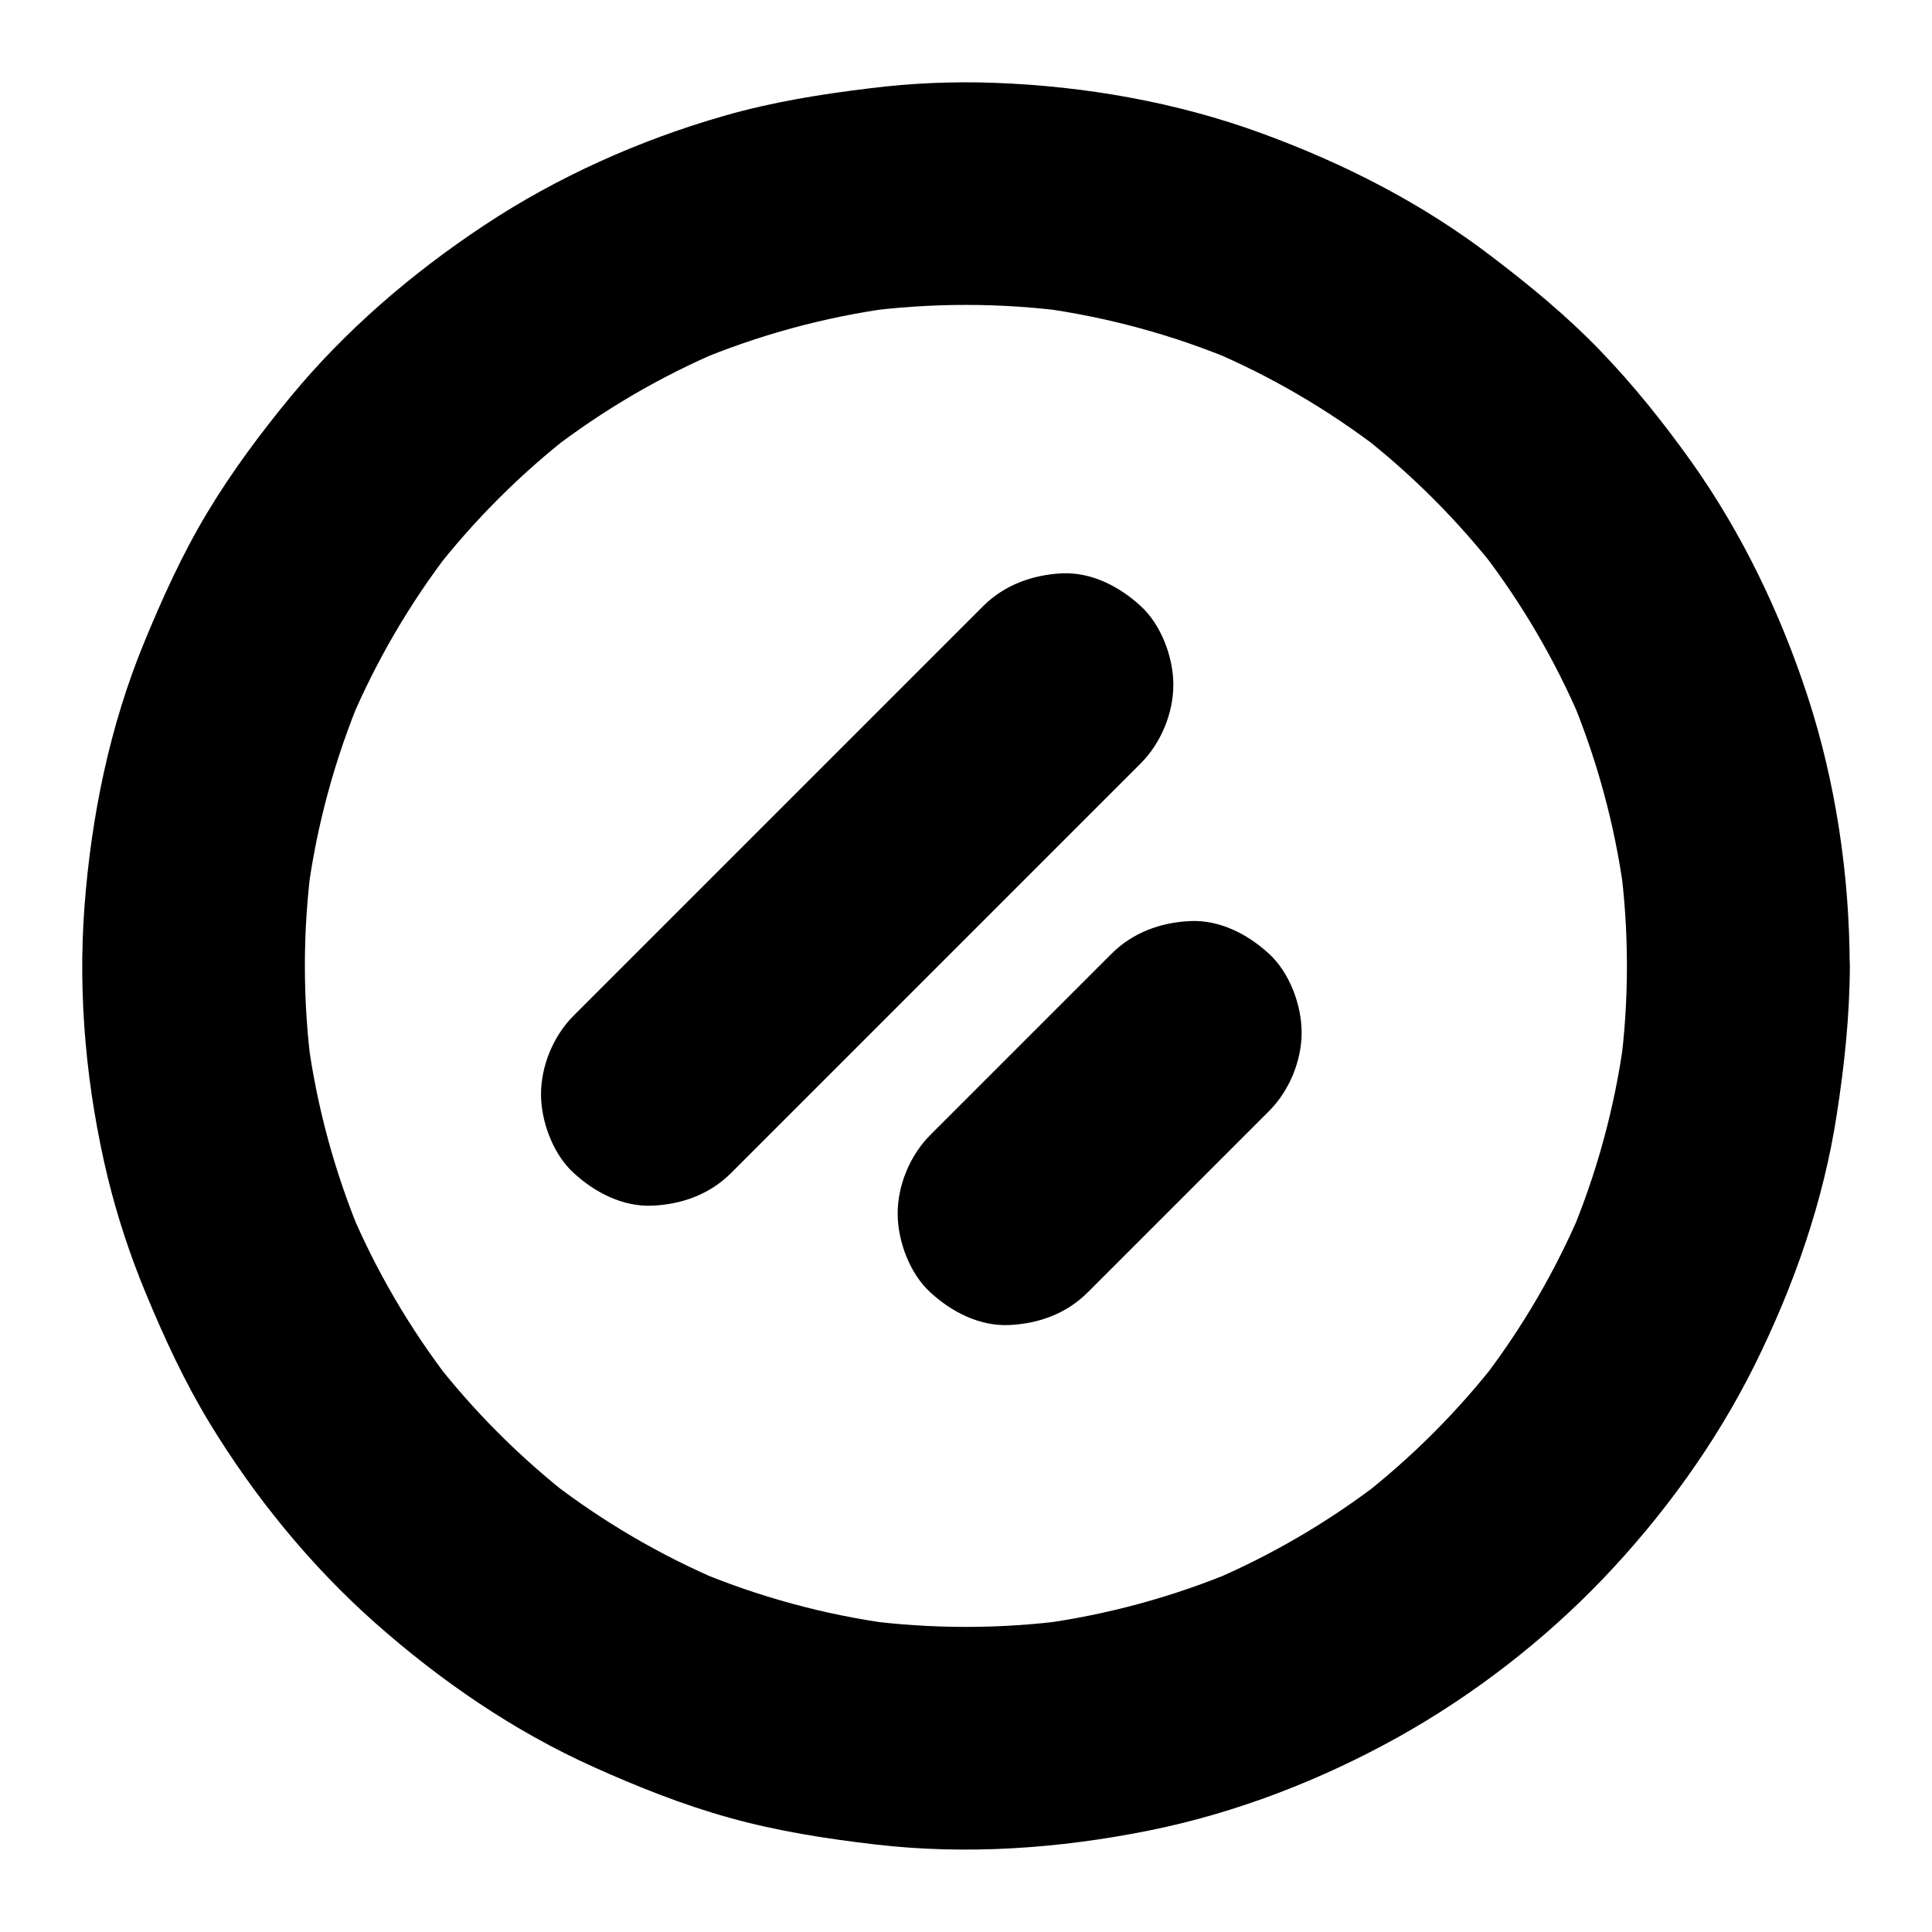 <?xml version="1.0" encoding="UTF-8"?>
<!-- Uploaded to: SVG Repo, www.svgrepo.com, Generator: SVG Repo Mixer Tools -->
<svg fill="#000000" width="800px" height="800px" version="1.1" viewBox="144 144 512 512" xmlns="http://www.w3.org/2000/svg">
 <g>
  <path d="m575.15 400c0 9.152-0.59 18.254-1.82 27.305 0.344-2.609 0.688-5.215 1.031-7.871-2.41 18.008-7.231 35.621-14.27 52.348 0.984-2.363 1.969-4.723 2.953-7.035-6.84 16.137-15.742 31.34-26.422 45.215 1.523-1.969 3.102-3.984 4.625-5.953-10.773 13.922-23.32 26.469-37.246 37.246 1.969-1.523 3.984-3.102 5.953-4.625-13.875 10.676-29.078 19.582-45.215 26.422 2.363-0.984 4.723-1.969 7.035-2.953-16.727 7.035-34.34 11.855-52.348 14.27 2.609-0.344 5.215-0.688 7.871-1.031-18.156 2.41-36.508 2.41-54.66 0 2.609 0.344 5.215 0.688 7.871 1.031-18.008-2.41-35.621-7.231-52.348-14.27 2.363 0.984 4.723 1.969 7.035 2.953-16.137-6.84-31.34-15.742-45.215-26.422 1.969 1.523 3.984 3.102 5.953 4.625-13.922-10.773-26.469-23.32-37.246-37.246 1.523 1.969 3.102 3.984 4.625 5.953-10.676-13.875-19.582-29.078-26.422-45.215 0.984 2.363 1.969 4.723 2.953 7.035-7.035-16.727-11.855-34.34-14.27-52.348 0.344 2.609 0.688 5.215 1.031 7.871-2.41-18.156-2.41-36.508 0-54.66-0.344 2.609-0.688 5.215-1.031 7.871 2.41-18.008 7.231-35.621 14.27-52.348-0.984 2.363-1.969 4.723-2.953 7.035 6.84-16.137 15.742-31.34 26.422-45.215-1.523 1.969-3.102 3.984-4.625 5.953 10.773-13.922 23.32-26.469 37.246-37.246-1.969 1.523-3.984 3.102-5.953 4.625 13.875-10.676 29.078-19.582 45.215-26.422-2.363 0.984-4.723 1.969-7.035 2.953 16.727-7.035 34.34-11.855 52.348-14.27-2.609 0.344-5.215 0.688-7.871 1.031 18.156-2.41 36.508-2.41 54.66 0-2.609-0.344-5.215-0.688-7.871-1.031 18.008 2.41 35.621 7.231 52.348 14.27-2.363-0.984-4.723-1.969-7.035-2.953 16.137 6.84 31.34 15.742 45.215 26.422-1.969-1.523-3.984-3.102-5.953-4.625 13.922 10.773 26.469 23.32 37.246 37.246-1.523-1.969-3.102-3.984-4.625-5.953 10.676 13.875 19.582 29.078 26.422 45.215-0.984-2.363-1.969-4.723-2.953-7.035 7.035 16.727 11.855 34.34 14.27 52.348-0.344-2.609-0.688-5.215-1.031-7.871 1.23 9.102 1.82 18.203 1.82 27.355 0 7.578 3.297 15.5 8.66 20.859 5.117 5.117 13.531 8.953 20.859 8.66 7.625-0.344 15.547-2.856 20.859-8.66 5.312-5.758 8.66-12.891 8.66-20.859-0.051-24.059-3.691-48.66-11.168-71.535-7.184-21.941-17.367-43.199-30.75-62.043-7.43-10.43-15.5-20.516-24.402-29.719-8.809-9.102-18.5-17.074-28.586-24.746-18.449-14.121-39.113-24.648-60.91-32.621-22.535-8.266-46.789-12.496-70.75-13.383-10.973-0.395-21.992 0.051-32.914 1.426-13.09 1.574-25.98 3.641-38.672 7.281-22.387 6.394-44.328 16.188-63.762 29.078-19.09 12.645-36.754 27.797-51.316 45.461-8.02 9.742-15.598 19.926-22.09 30.75-6.594 10.973-11.809 22.535-16.68 34.34-9.152 22.238-13.973 45.953-15.793 69.863-1.82 24.008 0.543 48.707 6.199 72.078 2.555 10.387 5.902 20.52 9.984 30.359 4.922 11.906 10.281 23.52 16.973 34.539 11.855 19.484 26.668 37.688 43.738 52.84 17.367 15.398 36.754 28.734 57.957 38.277 11.711 5.266 23.664 10.035 36.062 13.48 12.695 3.543 25.633 5.559 38.719 7.086 24.109 2.805 48.66 1.082 72.422-3.691 23.027-4.625 45.512-13.332 66.027-24.746 19.926-11.121 38.523-25.484 54.316-41.969 15.941-16.68 29.863-35.867 40.148-56.531 10.43-21.008 18.301-43.395 21.844-66.668 2.016-12.988 3.394-26.027 3.445-39.164 0-7.578-3.297-15.547-8.66-20.859-5.16-5.164-13.574-9.051-20.902-8.707-7.625 0.344-15.547 2.856-20.859 8.66-5.316 5.758-8.66 12.844-8.66 20.863z"/>
  <path d="m404.57 304.6-95.152 95.152c-4.477 4.477-8.953 8.953-13.383 13.383-5.363 5.363-8.66 13.285-8.66 20.859 0 7.231 3.199 15.891 8.66 20.859 5.609 5.164 12.988 9.004 20.859 8.66 7.824-0.344 15.203-3 20.859-8.66 12.25-12.25 24.453-24.453 36.703-36.703 19.484-19.484 38.965-38.965 58.449-58.449l13.383-13.383c5.363-5.363 8.66-13.285 8.66-20.859 0-7.231-3.199-15.891-8.66-20.859-5.609-5.164-12.988-9.004-20.859-8.66-7.82 0.395-15.203 3.055-20.859 8.66z"/>
  <path d="m438.57 396.75c-14.023 14.023-28.043 28.043-42.016 42.016-2.016 2.016-3.984 3.984-6.004 6.004-5.363 5.363-8.66 13.285-8.66 20.859 0 7.231 3.199 15.891 8.66 20.859 5.609 5.164 12.988 9.004 20.859 8.66 7.824-0.344 15.203-3 20.859-8.66 14.023-14.023 28.043-28.043 42.016-42.016l6.004-6.004c5.363-5.363 8.66-13.285 8.66-20.859 0-7.231-3.199-15.891-8.66-20.859-5.609-5.164-12.988-9.004-20.859-8.66-7.769 0.348-15.199 3.004-20.859 8.66z"/>
 </g>
</svg>